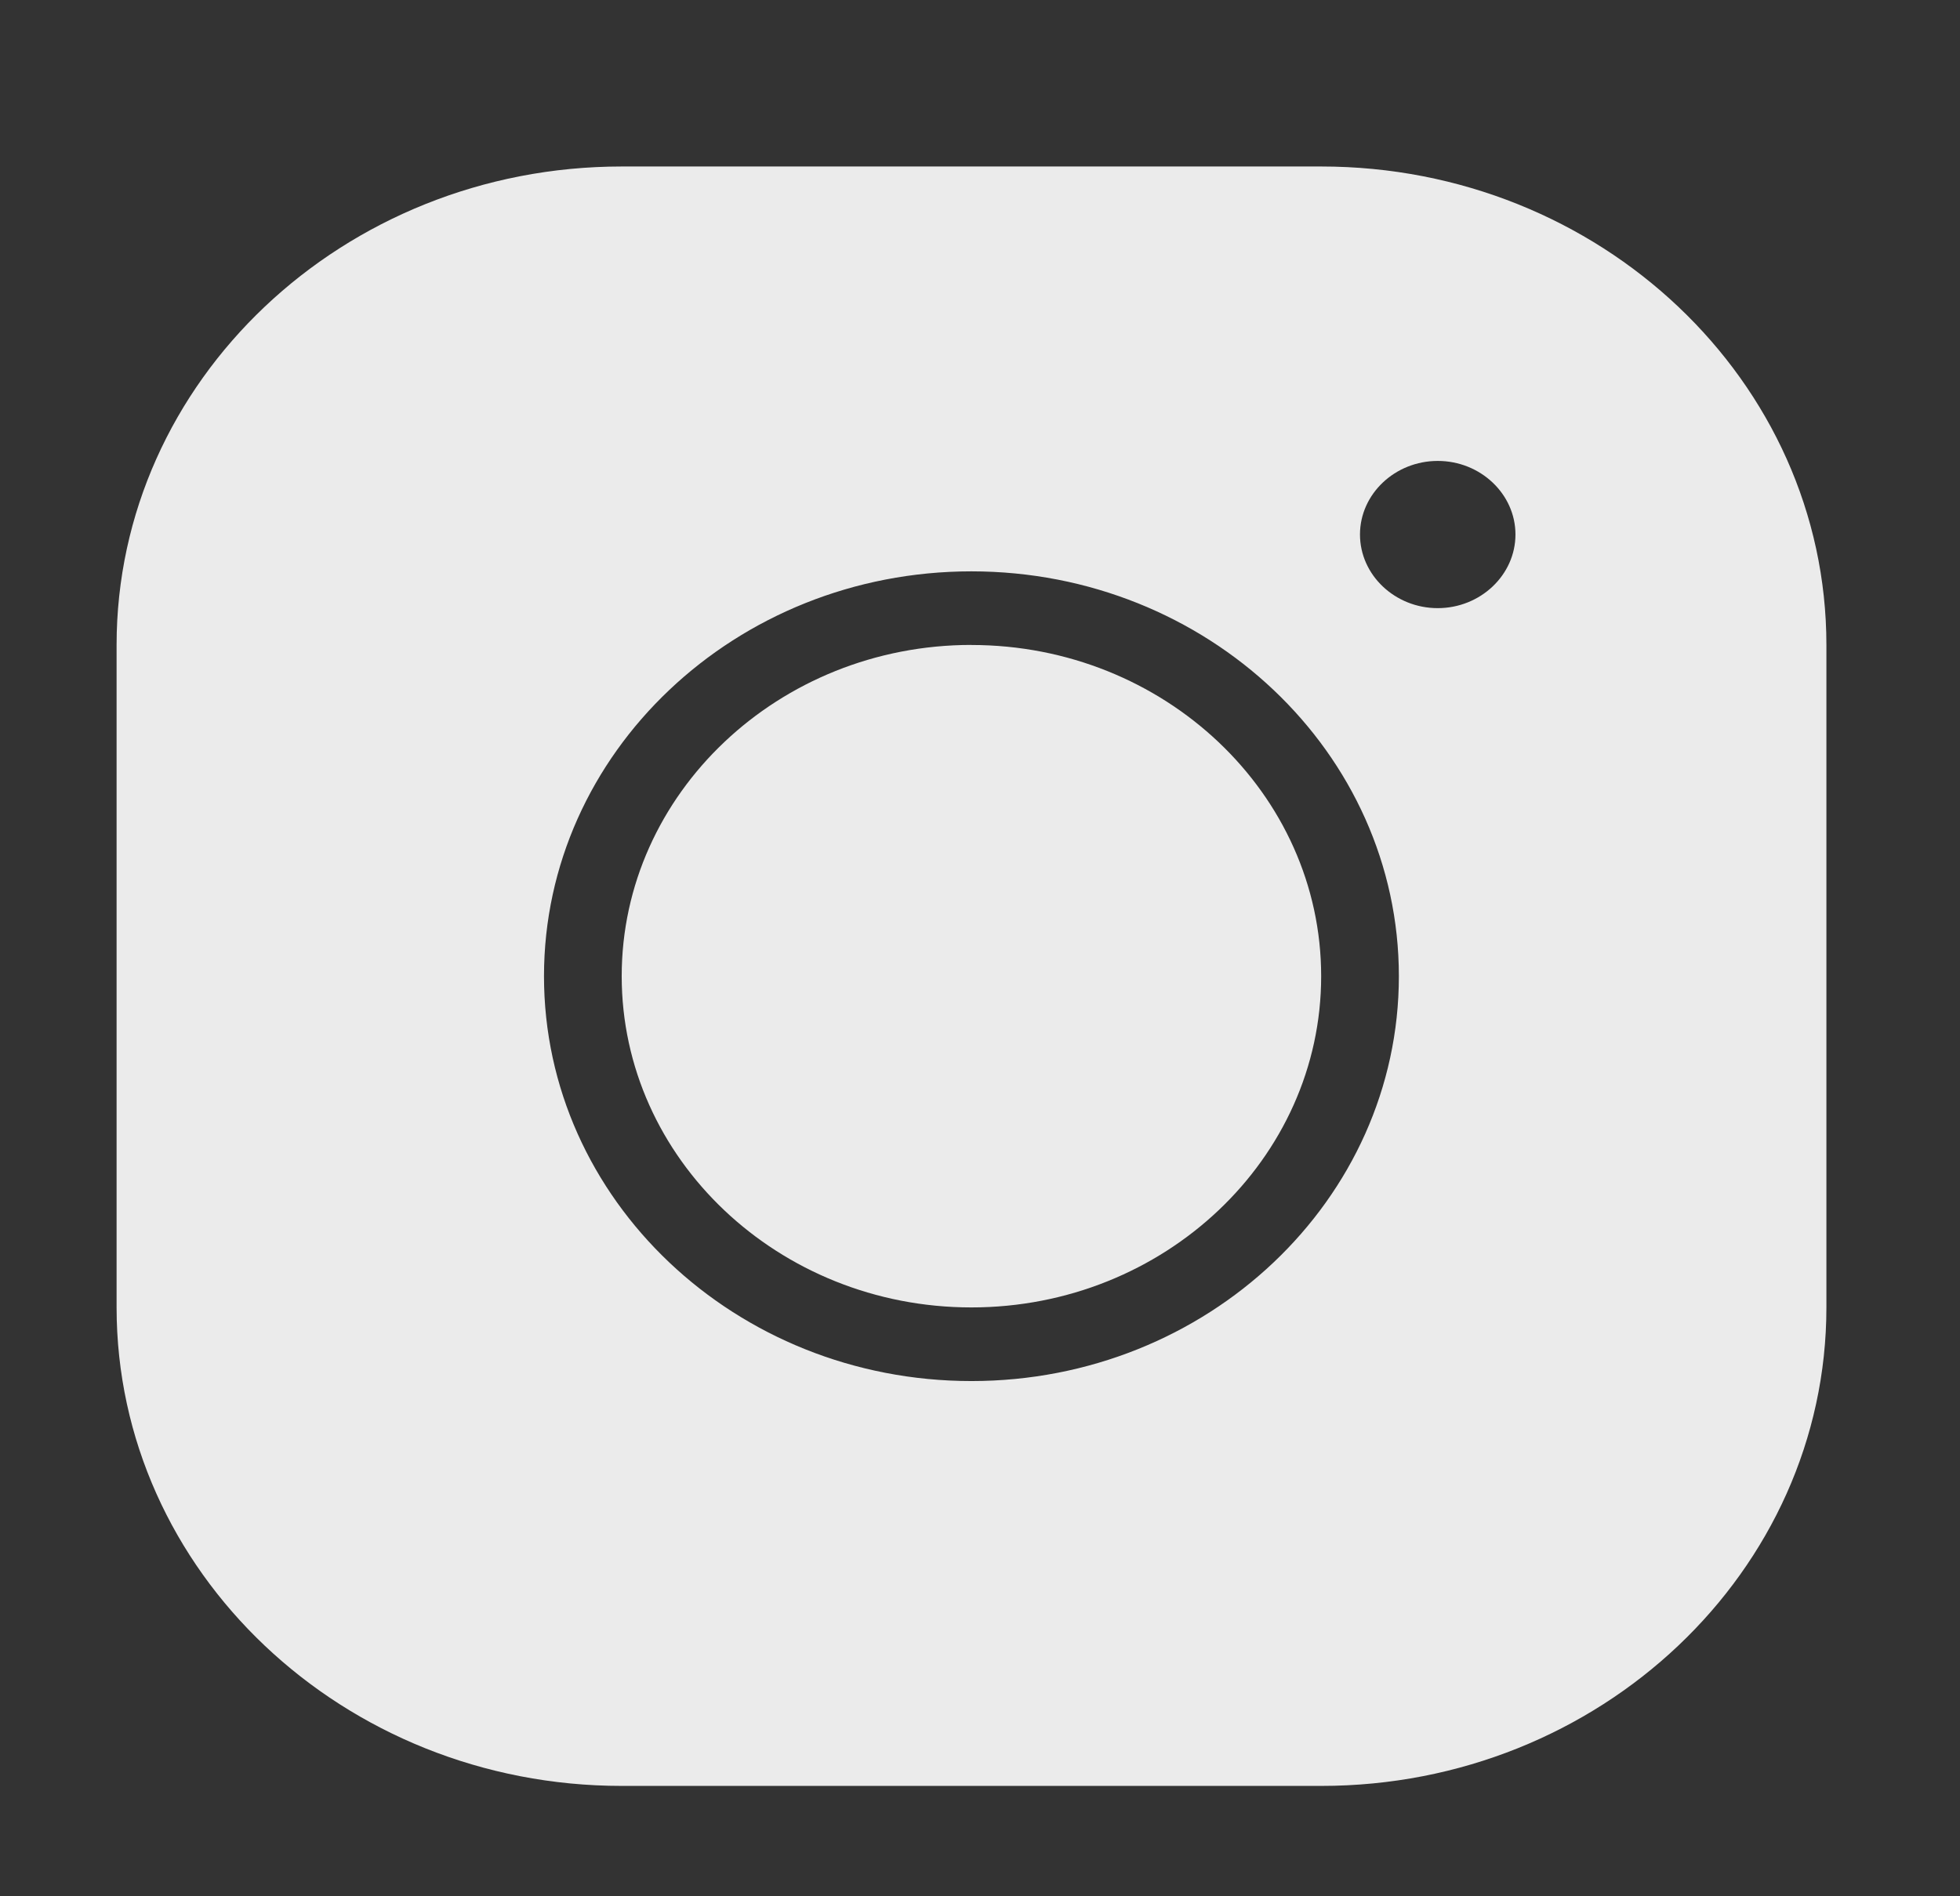 <svg xmlns="http://www.w3.org/2000/svg" width="31" height="30" fill="none"><rect width="100%" height="100%" fill="#333333" stroke="none"/><path fill="#fff" fill-opacity=".9" d="M9.834 2.634c-4.407 0-7.99 3.394-7.99 7.57v10.48c0 4.175 3.583 7.57 7.99 7.57h11.063c4.407 0 7.99-3.395 7.99-7.57v-10.48c0-4.176-3.583-7.57-7.99-7.57zM22.74 7.292c.676 0 1.229.524 1.229 1.164s-.553 1.165-1.23 1.165c-.675 0-1.229-.524-1.229-1.165 0-.64.553-1.164 1.23-1.164m-7.376 1.747c3.731 0 6.761 2.87 6.761 6.405 0 3.534-3.03 6.405-6.76 6.405-3.732 0-6.761-2.871-6.761-6.405s3.03-6.405 6.76-6.405m0 1.164c-3.048 0-5.531 2.353-5.531 5.24 0 2.889 2.483 5.241 5.531 5.241 3.049 0 5.532-2.352 5.532-5.24s-2.483-5.24-5.532-5.24"/></svg>